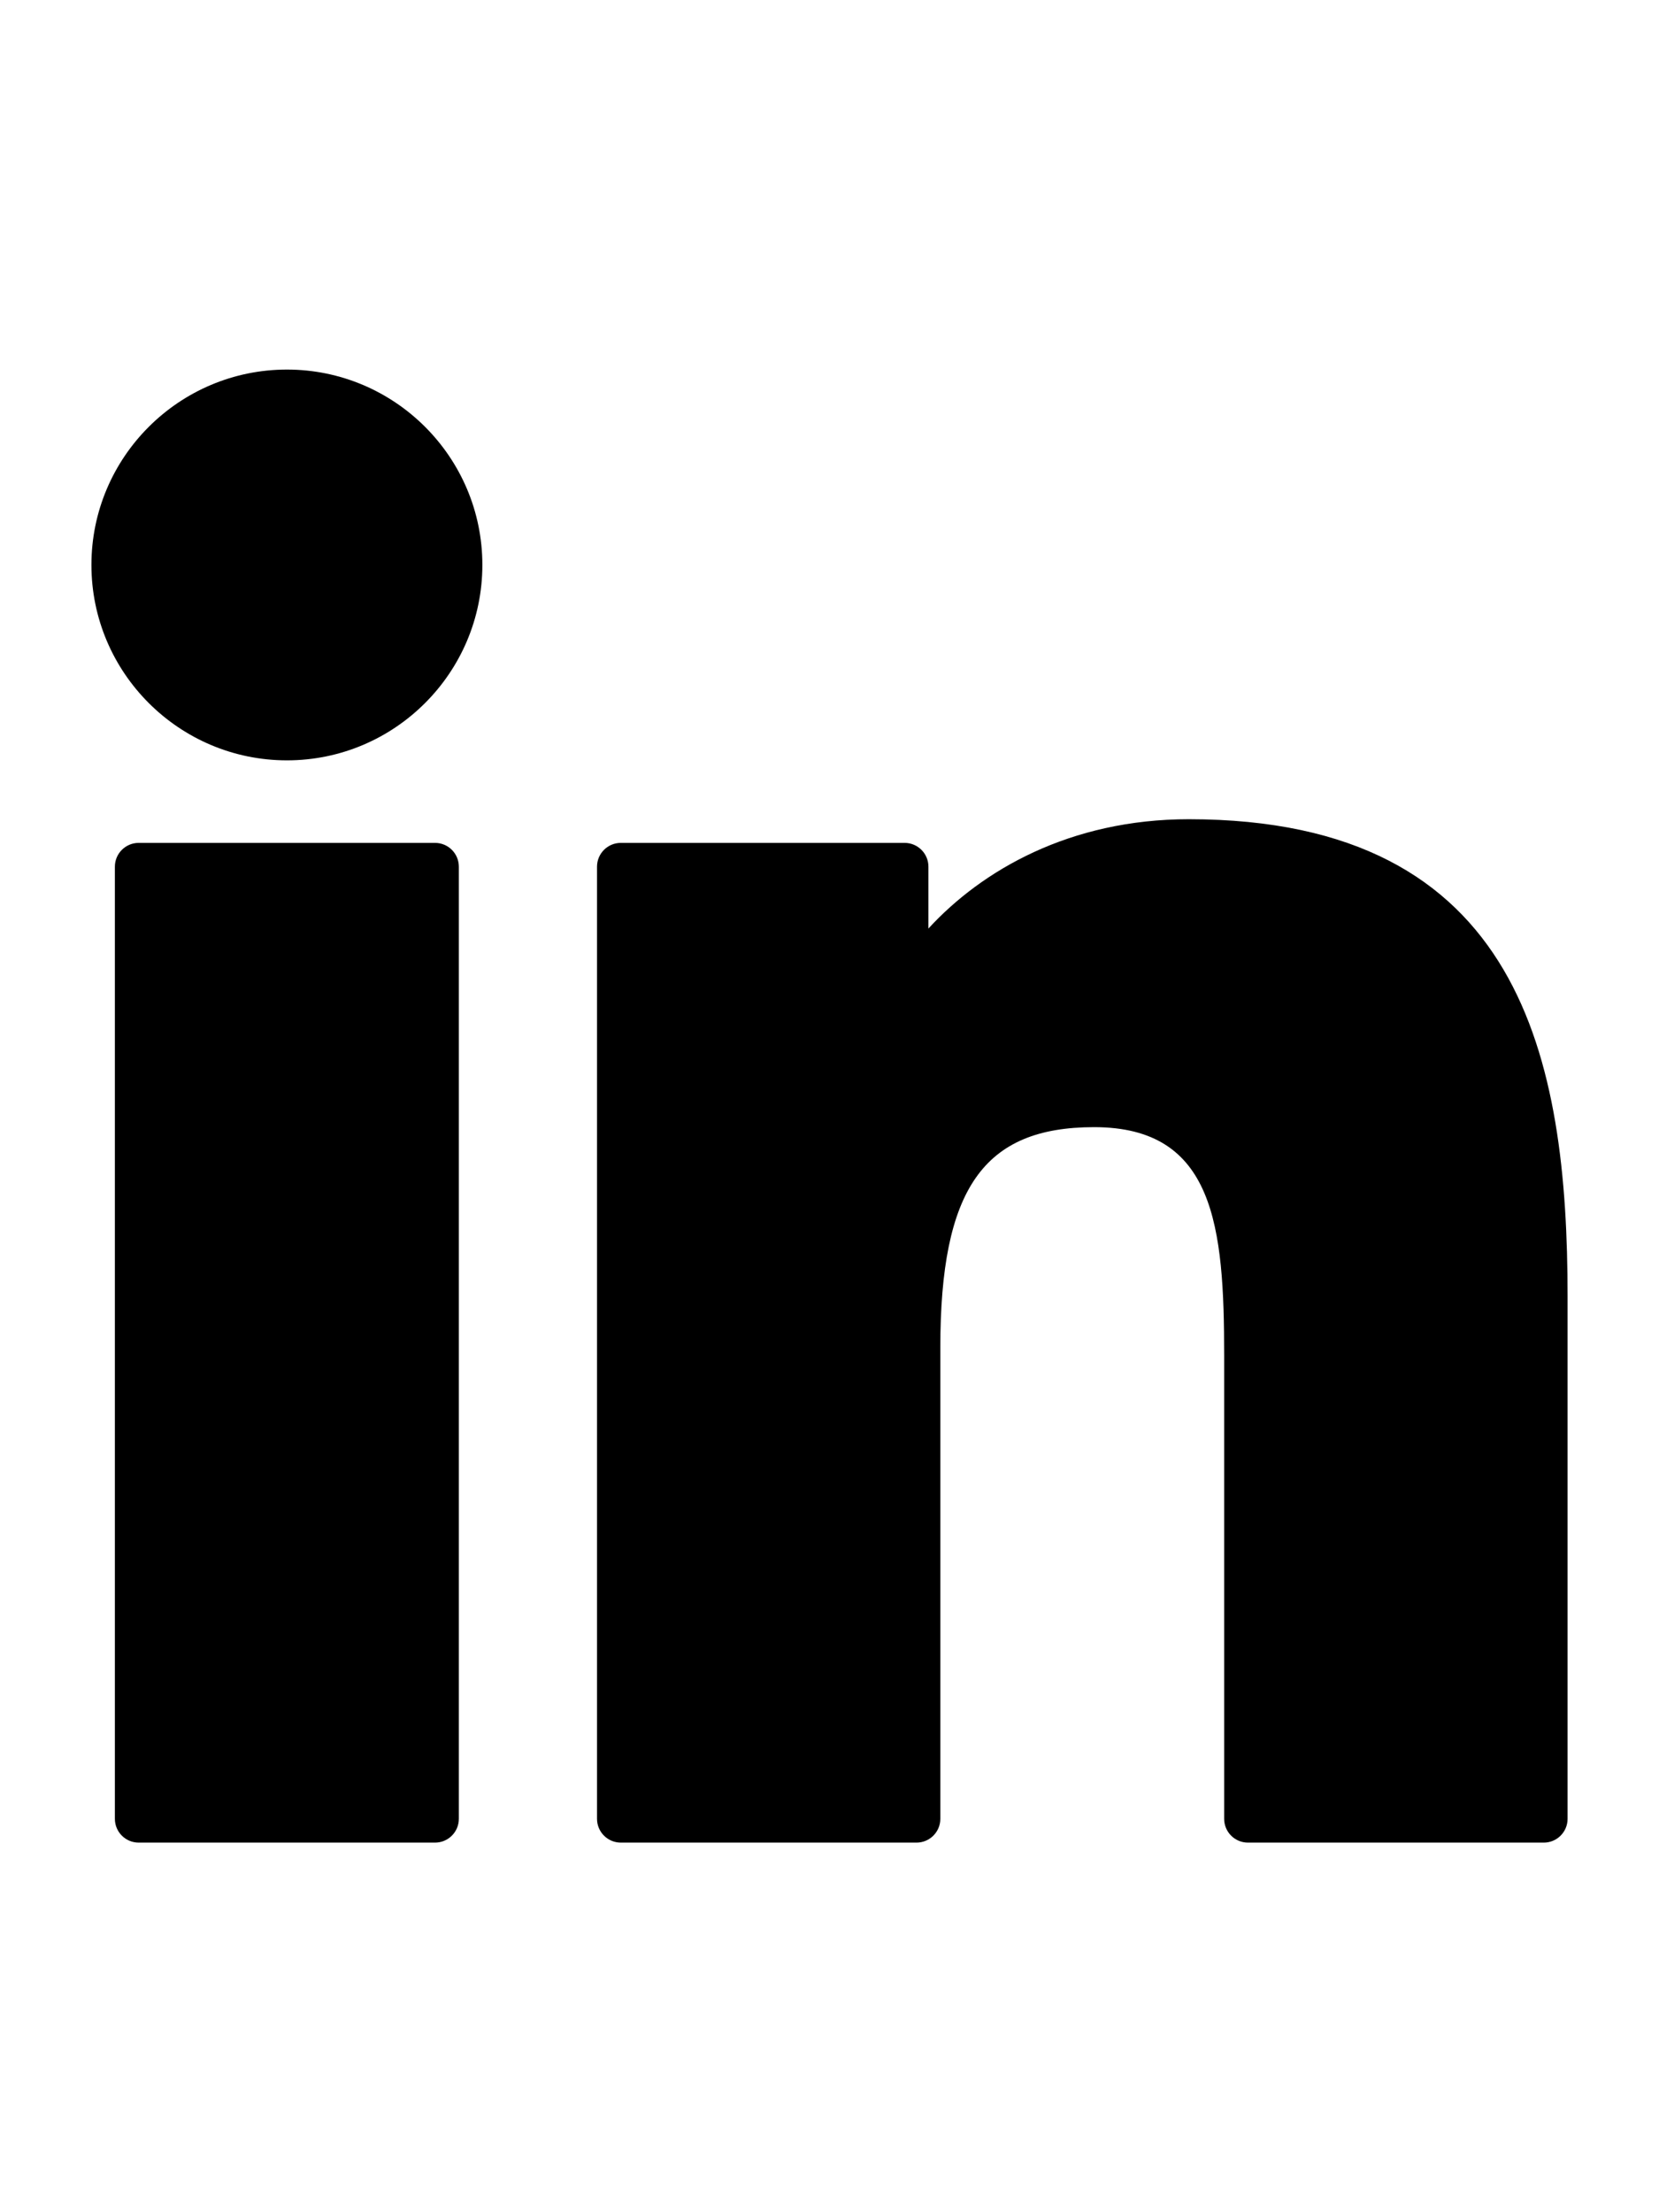 <?xml version="1.0" encoding="utf-8"?>
<!-- Generator: Adobe Illustrator 16.0.0, SVG Export Plug-In . SVG Version: 6.00 Build 0)  -->
<!DOCTYPE svg PUBLIC "-//W3C//DTD SVG 1.1//EN" "http://www.w3.org/Graphics/SVG/1.1/DTD/svg11.dtd">
<svg version="1.1" id="Capa_1" xmlns="http://www.w3.org/2000/svg" xmlns:xlink="http://www.w3.org/1999/xlink" x="0px" y="0px"
	 width="510.24px" height="680.311px" viewBox="1481.703 0 510.24 680.311" enable-background="new 1481.703 0 510.24 680.311"
	 xml:space="preserve">
<g id="XMLID_801_">
	<path id="XMLID_802_" d="M1615.502,259.211h-91.143c-4.046,0-7.323,3.279-7.323,7.322v292.802c0,4.045,3.277,7.322,7.323,7.322
		h91.143c4.045,0,7.322-3.277,7.322-7.322V266.533C1622.824,262.49,1619.547,259.211,1615.502,259.211z"/>
	<path id="XMLID_803_" d="M1569.963,113.652c-33.163,0-60.142,26.95-60.142,60.076c0,33.141,26.979,60.102,60.142,60.102
		c33.137,0,60.095-26.962,60.095-60.102C1630.059,140.602,1603.099,113.652,1569.963,113.652z"/>
	<path id="XMLID_804_" d="M1847.329,251.933c-36.606,0-63.667,15.736-80.08,33.616v-19.017c0-4.043-3.277-7.322-7.322-7.322h-87.284
		c-4.046,0-7.323,3.279-7.323,7.322v292.802c0,4.045,3.277,7.322,7.323,7.322h90.942c4.045,0,7.322-3.277,7.322-7.322V414.466
		c0-48.817,13.261-67.836,47.291-67.836c37.061,0,40.006,30.489,40.006,70.348v142.358c0,4.045,3.277,7.322,7.322,7.322h90.977
		c4.045,0,7.322-3.277,7.322-7.322V398.729C1963.825,326.139,1949.984,251.933,1847.329,251.933z"/>
</g>
</svg>
